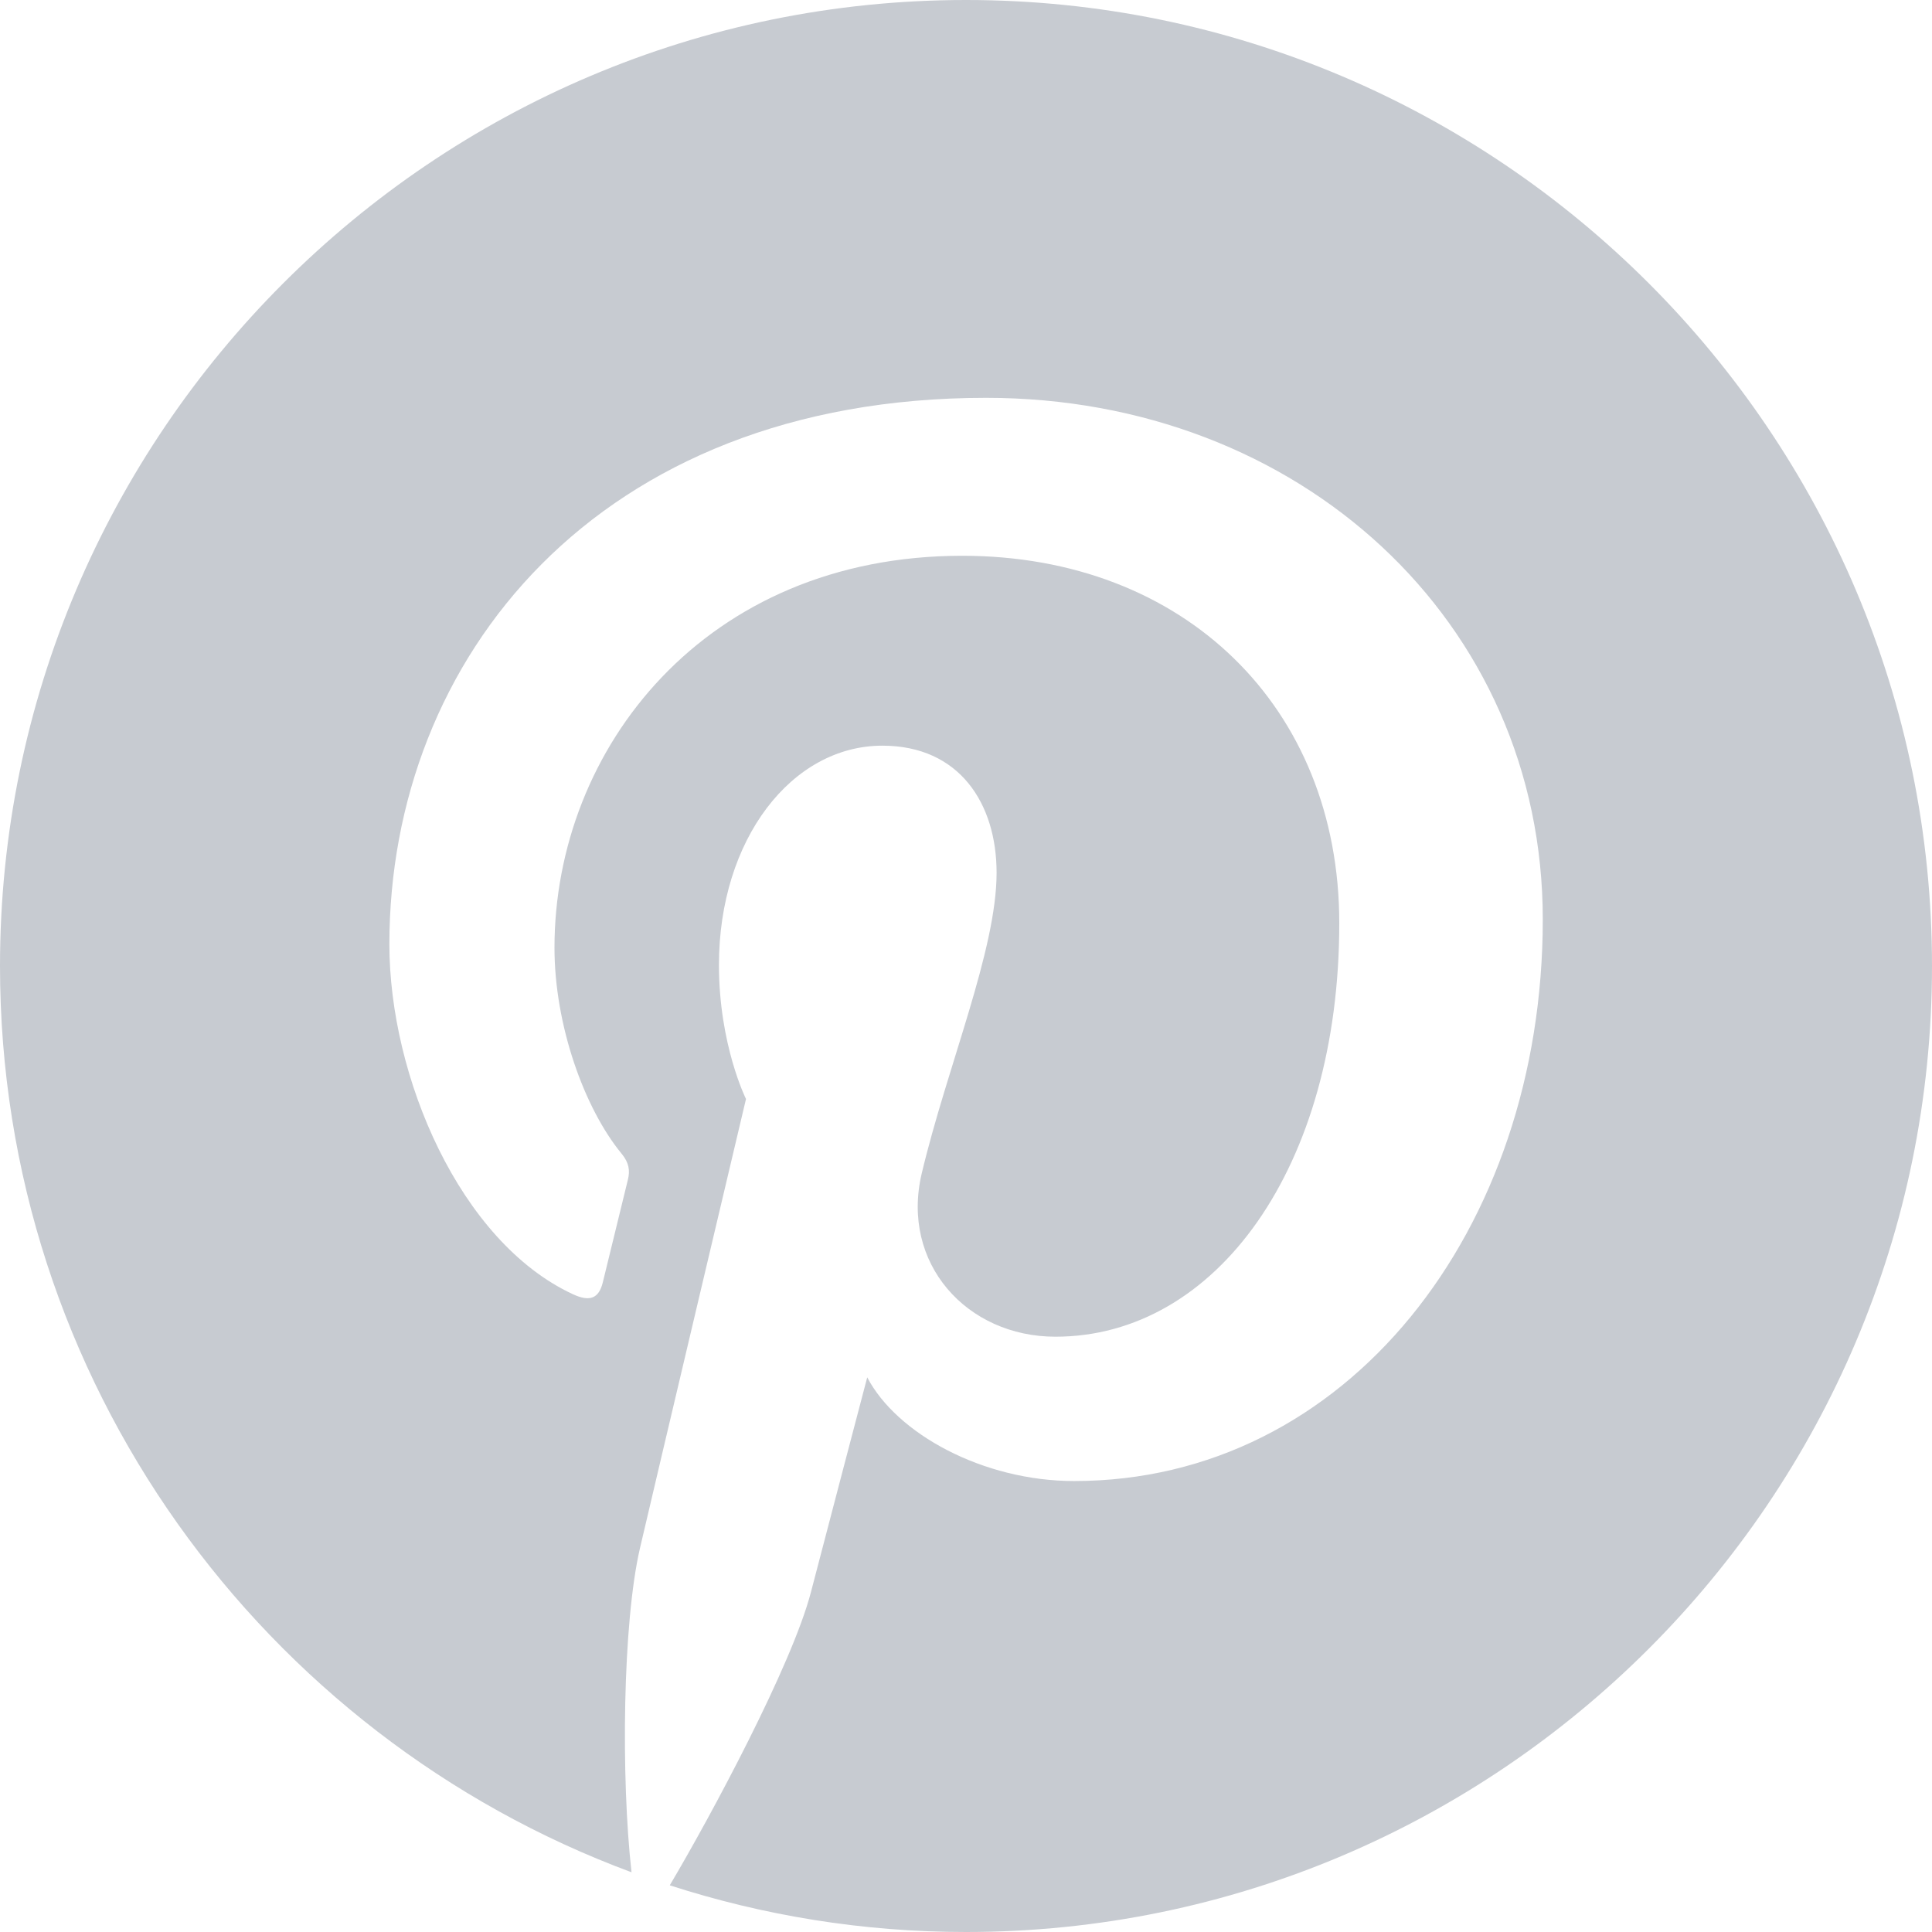 <svg width="24" height="24" viewBox="0 0 24 24" fill="none" xmlns="http://www.w3.org/2000/svg">
<path d="M12 0C5.383 0 0 5.383 0 12C0 17.157 3.27 21.564 7.845 23.258C7.713 22.083 7.734 20.159 7.951 19.227C8.155 18.352 9.267 13.652 9.267 13.652C9.267 13.652 8.931 12.979 8.931 11.987C8.931 10.427 9.835 9.263 10.961 9.263C11.918 9.263 12.38 9.981 12.38 10.842C12.38 11.805 11.767 13.244 11.45 14.577C11.186 15.694 12.01 16.605 13.111 16.605C15.105 16.605 16.637 14.502 16.637 11.468C16.637 8.782 14.708 6.904 11.953 6.904C8.761 6.904 6.888 9.298 6.888 11.773C6.888 12.736 7.259 13.77 7.723 14.333C7.814 14.444 7.828 14.541 7.8 14.654C7.715 15.008 7.526 15.77 7.489 15.927C7.44 16.132 7.326 16.175 7.114 16.076C5.713 15.424 4.837 13.376 4.837 11.73C4.837 8.192 7.407 4.942 12.249 4.942C16.14 4.942 19.165 7.715 19.165 11.421C19.165 15.287 16.726 18.398 13.344 18.398C12.207 18.398 11.138 17.808 10.773 17.11C10.773 17.11 10.21 19.252 10.074 19.777C9.838 20.685 8.827 22.566 8.32 23.42C9.48 23.795 10.716 24 12 24C18.617 24 24 18.617 24 12C24 5.383 18.617 0 12 0Z" fill="#C7CBD1"/>
</svg>
